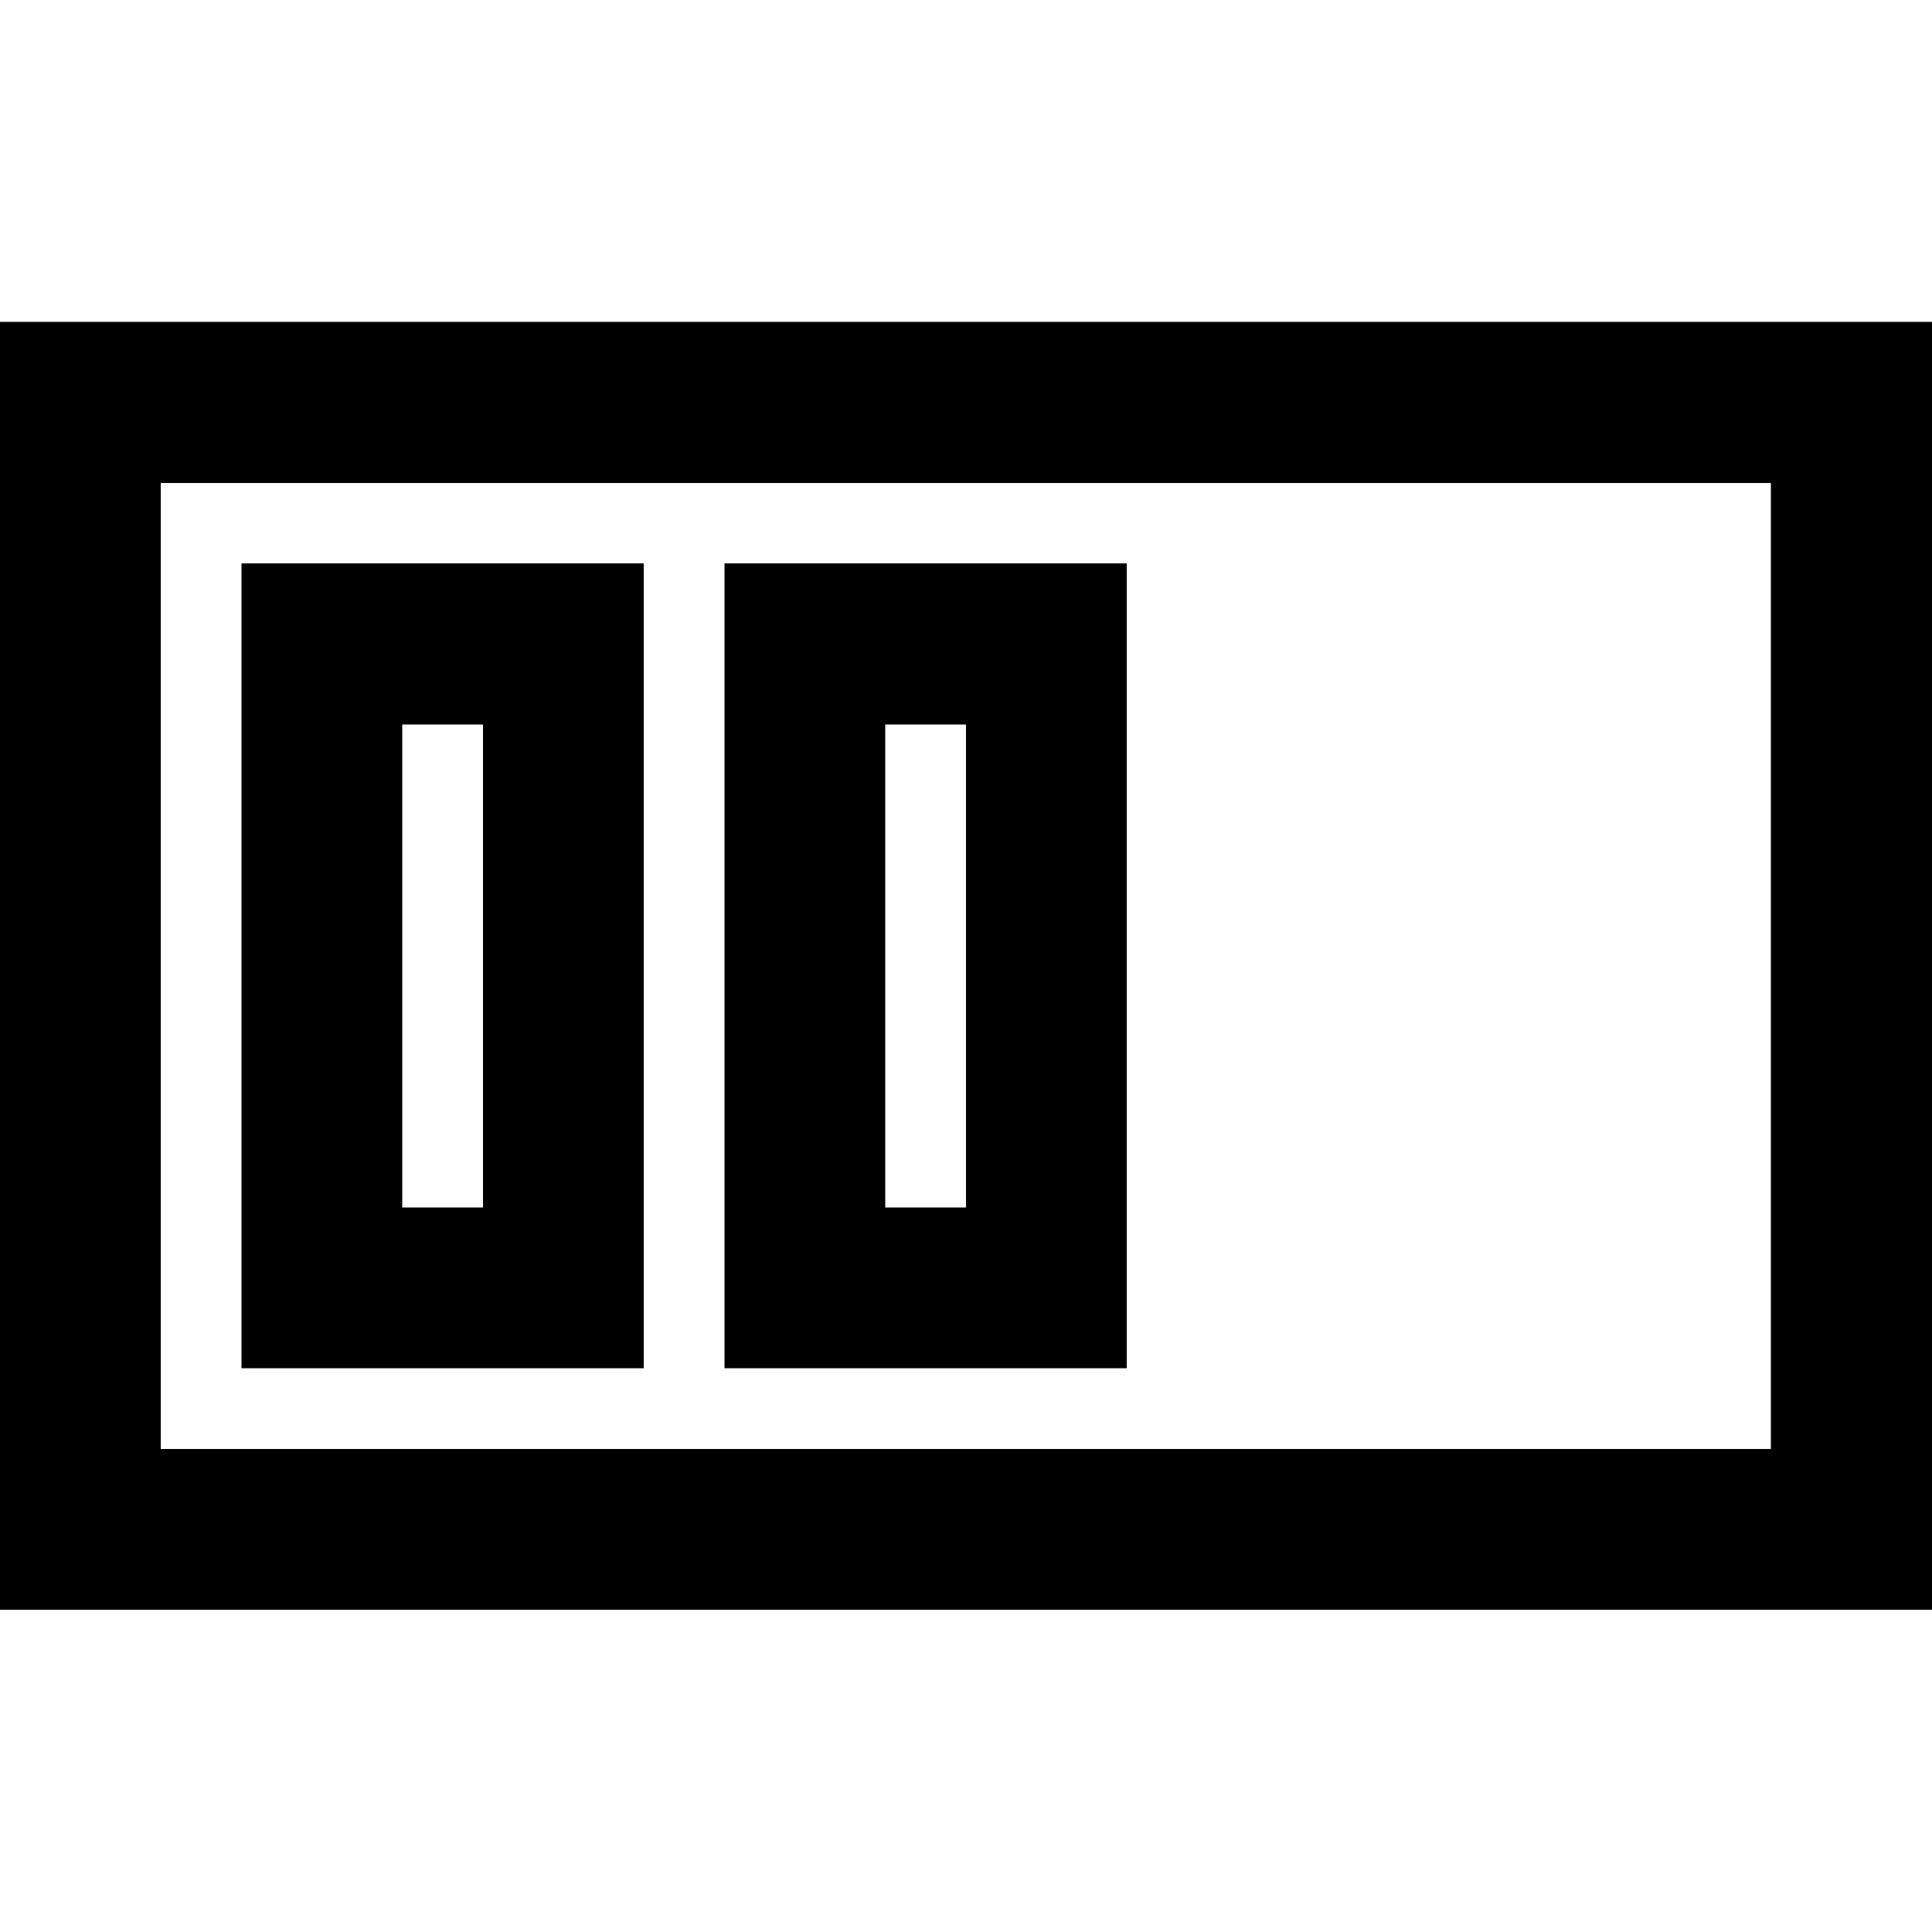 <?xml version="1.0" encoding="utf-8"?>
<!-- Generator: Adobe Illustrator 24.1.1, SVG Export Plug-In . SVG Version: 6.00 Build 0)  -->
<svg version="1.1" id="Layer_1" xmlns="http://www.w3.org/2000/svg" xmlns:xlink="http://www.w3.org/1999/xlink" x="0px" y="0px"
	 viewBox="0 0 512 512" style="enable-background:new 0 0 512 512;" xml:space="preserve">
<g>
	<path d="M21.3,405.3v21.3H512V85.3H0v341.3h21.3V405.3h21.3V128h426.7l0,256l-448,0V405.3h21.3H21.3z M85.3,341.3v21.3h85.3V149.3
		H64v213.3h21.3V341.3h21.3V192H128v128l-42.7,0V341.3h21.3H85.3z M213.3,341.3v21.3h85.3V149.3H192v213.3h21.3V341.3h21.3V192H256
		v128l-42.7,0V341.3h21.3H213.3z"/>
</g>
</svg>
